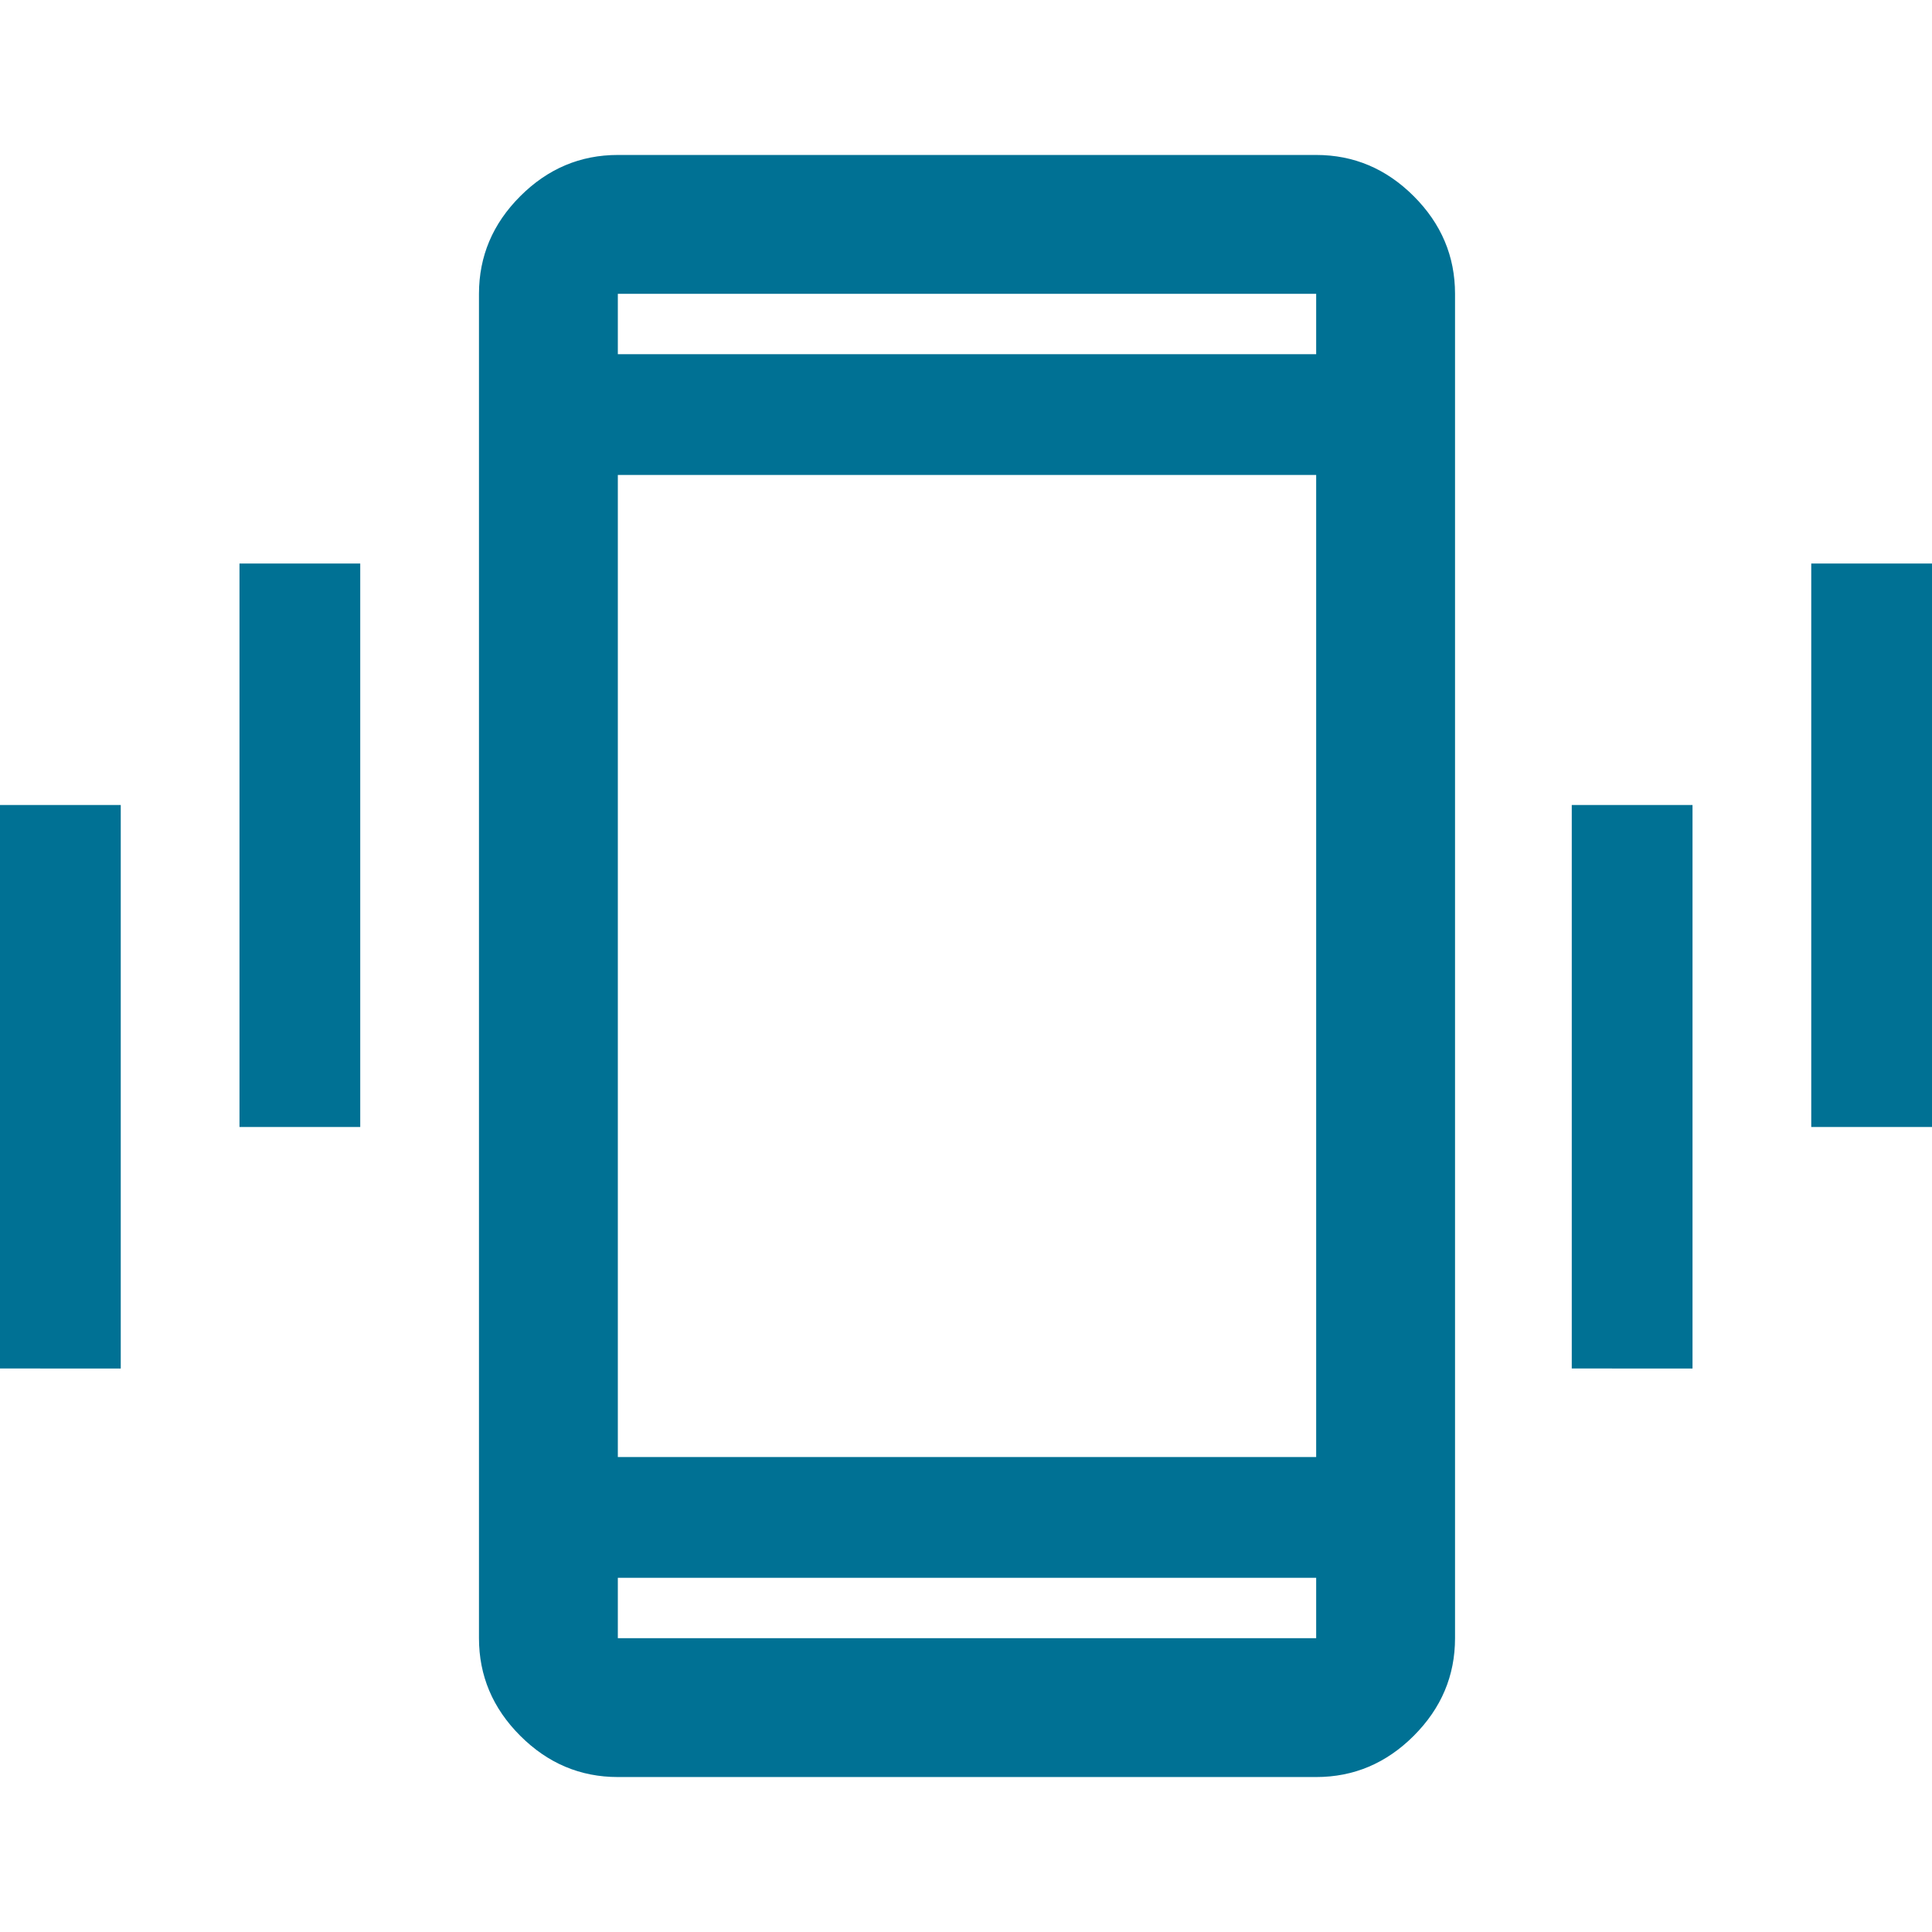 <svg xmlns="http://www.w3.org/2000/svg" height="48" width="48" fill="#007194"><path d="M0 34V20h3v14Zm5.95-6V14h3v14Zm9.4 16.15q-1.4 0-2.425-1.025T11.9 40.7V7.3q0-1.4 1.025-2.425T15.35 3.85H32.7q1.4 0 2.425 1.025T36.15 7.3v33.4q0 1.4-1.025 2.425T32.7 44.15ZM32.7 39.2H15.35v1.5H32.7Zm-17.35-3H32.7V11.8H15.35Zm0-27.4H32.7V7.3H15.35ZM39.05 34V20h3v14ZM45 28V14h3v14ZM15.35 8.8V7.3v1.5Zm0 30.4v1.5-1.5Z"/></svg>